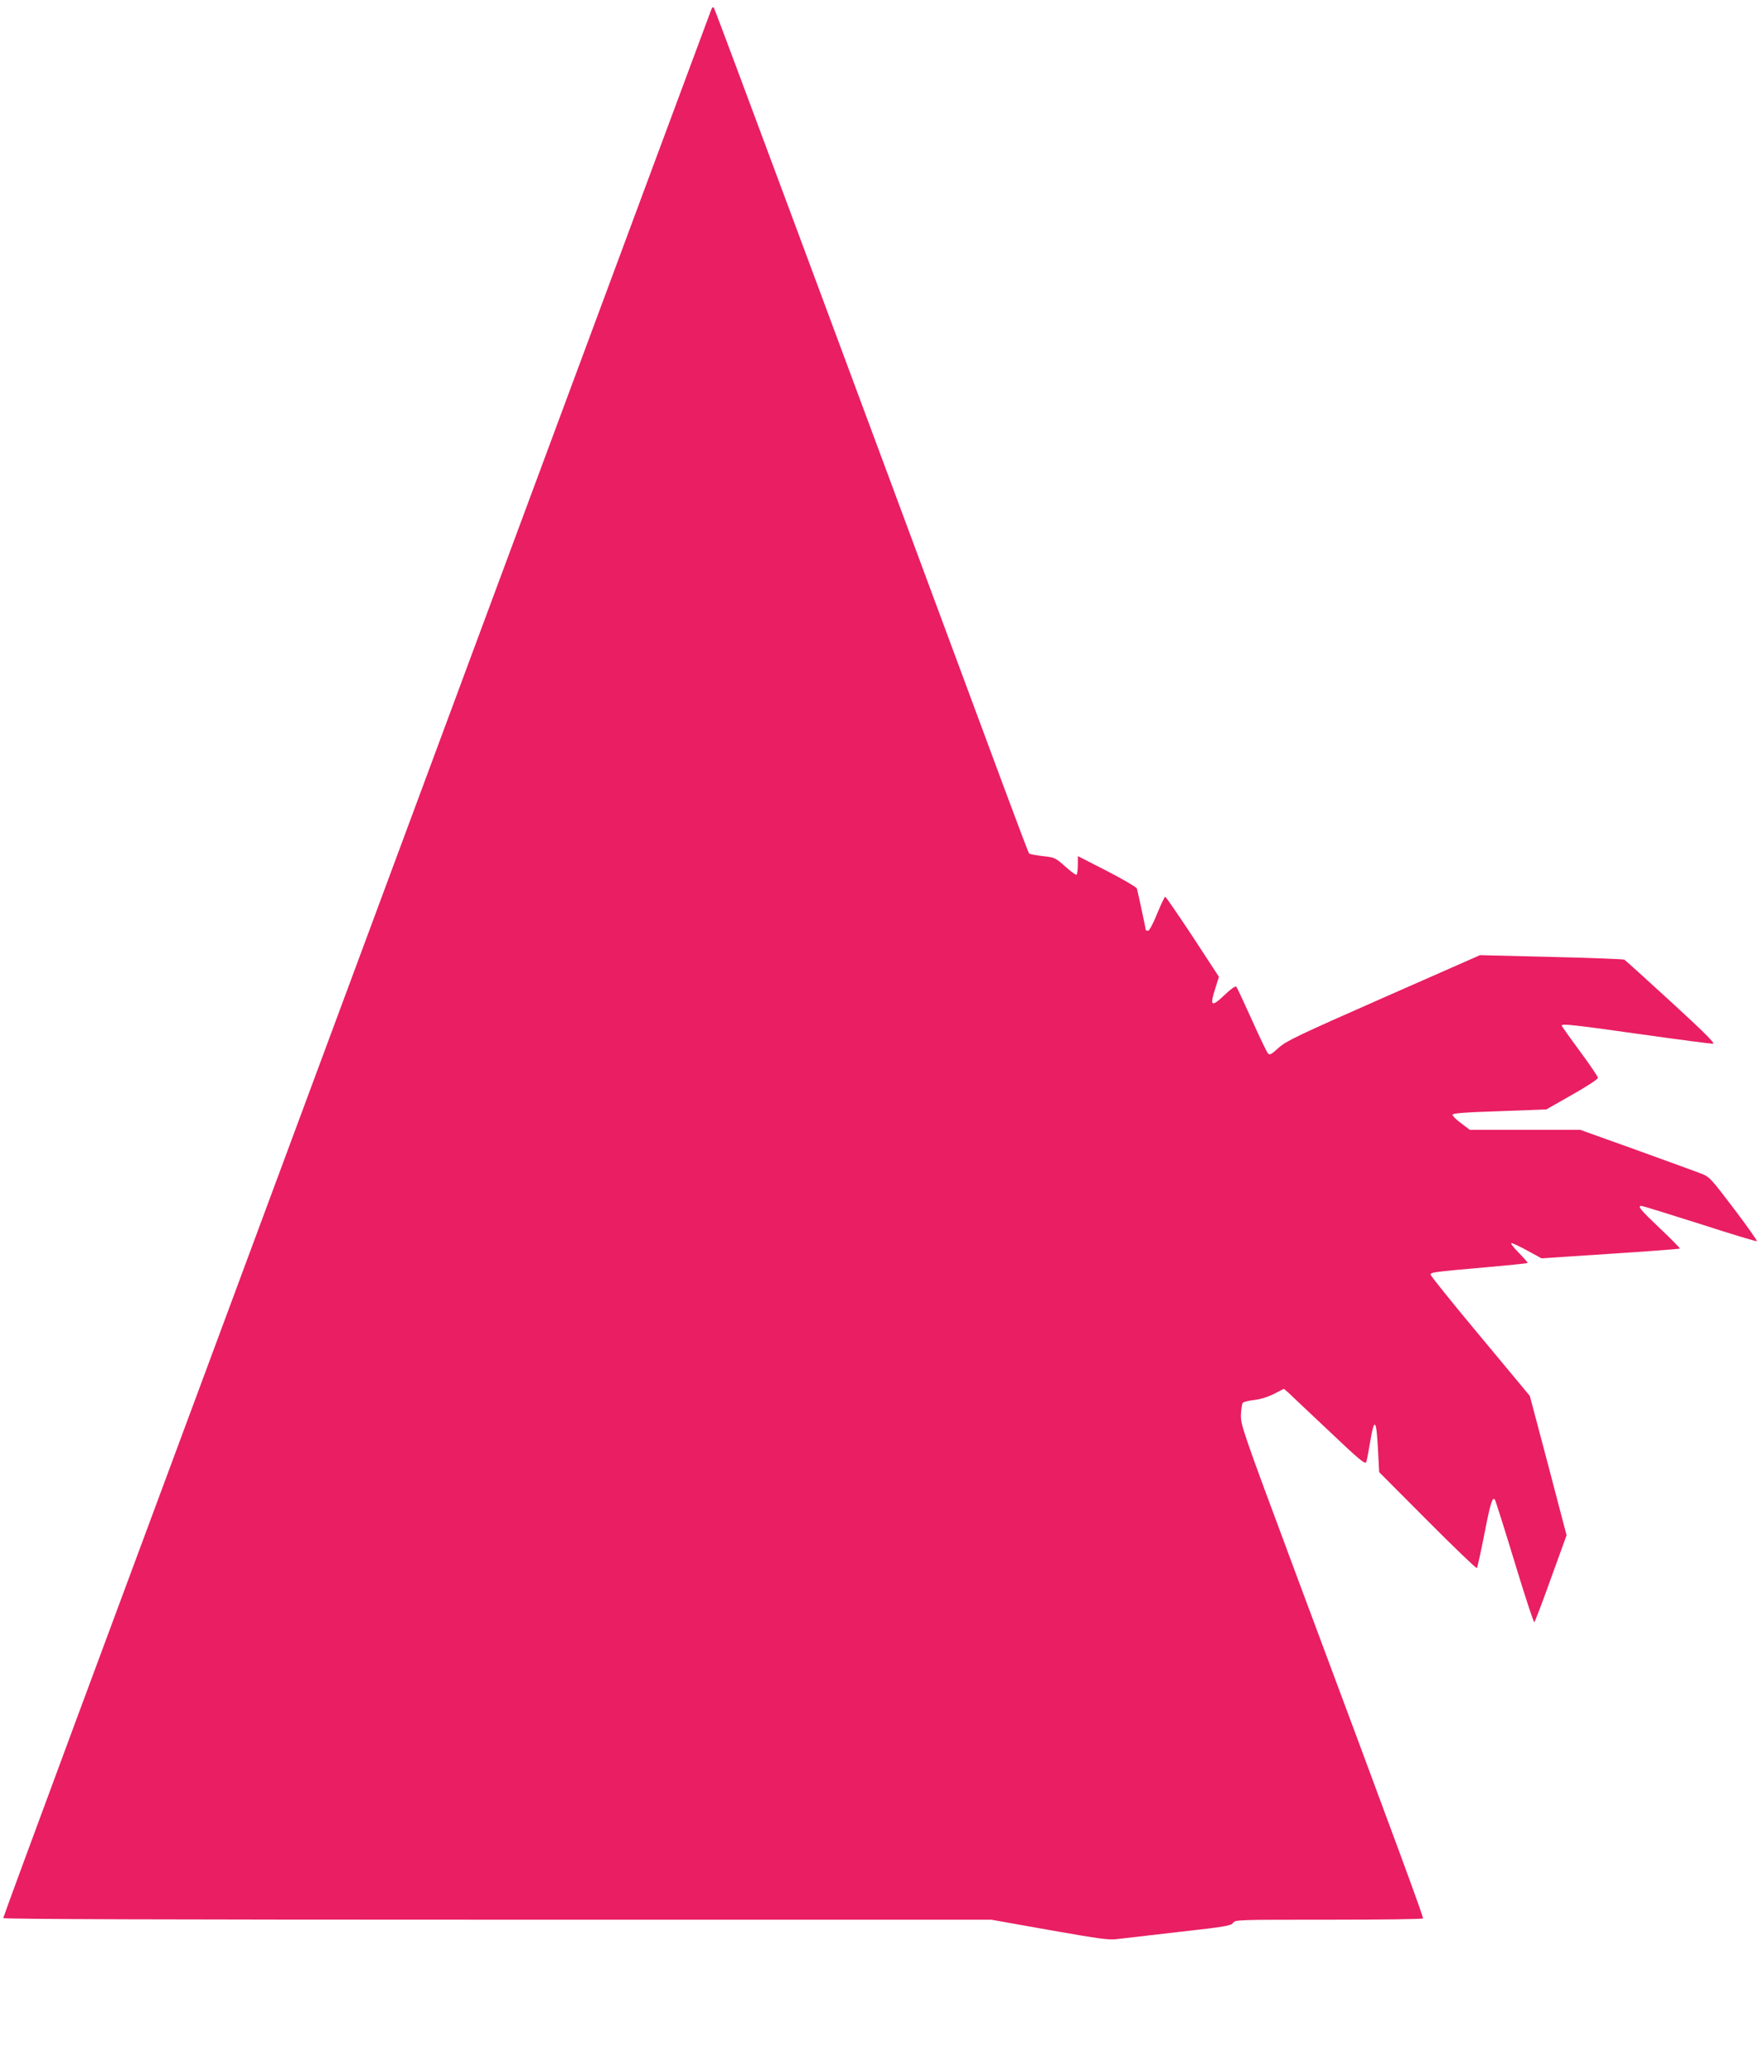 <?xml version="1.0" standalone="no"?>
<!DOCTYPE svg PUBLIC "-//W3C//DTD SVG 20010904//EN"
 "http://www.w3.org/TR/2001/REC-SVG-20010904/DTD/svg10.dtd">
<svg version="1.0" xmlns="http://www.w3.org/2000/svg"
 width="1090pt" height="1280pt" viewBox="0 0 1090 1280"
 preserveAspectRatio="xMidYMid meet">
<g transform="translate(0,1280) scale(0.1,-0.1)"
fill="#e91e63" stroke="none">
<path d="M4396 12743 c-4 -10 -529 -1422 -1166 -3138 -637 -1716 -1422 -3831
-1745 -4700 -323 -869 -784 -2112 -1026 -2763 -241 -650 -439 -1187 -439
-1192 0 -7 1038 -10 3053 -10 l3052 0 360 -64 c319 -56 367 -63 425 -55 36 4
207 24 380 44 279 31 317 38 329 55 13 20 27 20 592 20 318 0 580 3 582 8 4 7
-155 440 -794 2152 -323 867 -333 897 -331 960 1 35 7 69 12 74 5 5 37 13 71
17 38 4 85 19 122 38 l60 31 26 -22 c13 -13 126 -119 250 -236 187 -178 227
-211 233 -195 4 10 14 63 23 117 27 165 40 153 50 -43 l7 -136 299 -300 c164
-165 301 -296 305 -293 3 4 24 98 46 210 38 196 51 236 66 211 4 -6 59 -180
122 -387 63 -207 117 -373 121 -368 4 4 51 126 103 272 l96 265 -113 431 -114
430 -306 368 c-169 202 -307 374 -307 381 0 15 17 17 345 46 138 12 252 24
254 26 3 2 -22 30 -54 63 -33 33 -53 60 -46 60 8 0 53 -21 100 -47 l86 -47
425 28 c234 15 427 30 430 32 2 3 -53 59 -123 125 -123 117 -141 139 -114 139
6 0 168 -50 360 -111 191 -62 350 -110 353 -107 3 3 -61 94 -143 202 -143 188
-150 196 -203 216 -30 12 -210 77 -400 146 l-346 124 -341 0 -341 0 -53 40
c-30 22 -54 46 -54 53 0 9 73 15 290 22 l290 11 160 91 c93 53 160 96 159 105
-1 7 -51 82 -113 165 -61 83 -111 153 -111 157 0 13 80 4 491 -54 233 -33 433
-59 444 -58 14 2 -53 69 -259 258 -153 140 -283 258 -289 261 -7 4 -210 11
-452 17 l-440 11 -595 -262 c-535 -236 -600 -267 -649 -310 -44 -41 -56 -47
-66 -35 -7 7 -52 101 -100 208 -48 107 -91 199 -96 204 -5 6 -32 -13 -68 -47
-87 -83 -98 -76 -60 42 l21 66 -162 248 c-90 136 -166 247 -170 247 -4 0 -26
-47 -50 -105 -25 -62 -48 -105 -56 -105 -8 0 -14 2 -14 4 0 7 -50 240 -55 257
-3 8 -86 57 -185 108 l-180 92 0 -55 c0 -30 -4 -57 -8 -60 -4 -3 -36 20 -70
51 -61 54 -65 56 -139 64 -42 5 -80 12 -84 16 -4 4 -74 190 -157 413 -1015
2736 -1785 4807 -1791 4813 -5 5 -12 0 -15 -10z"/>
</g>
</svg>
